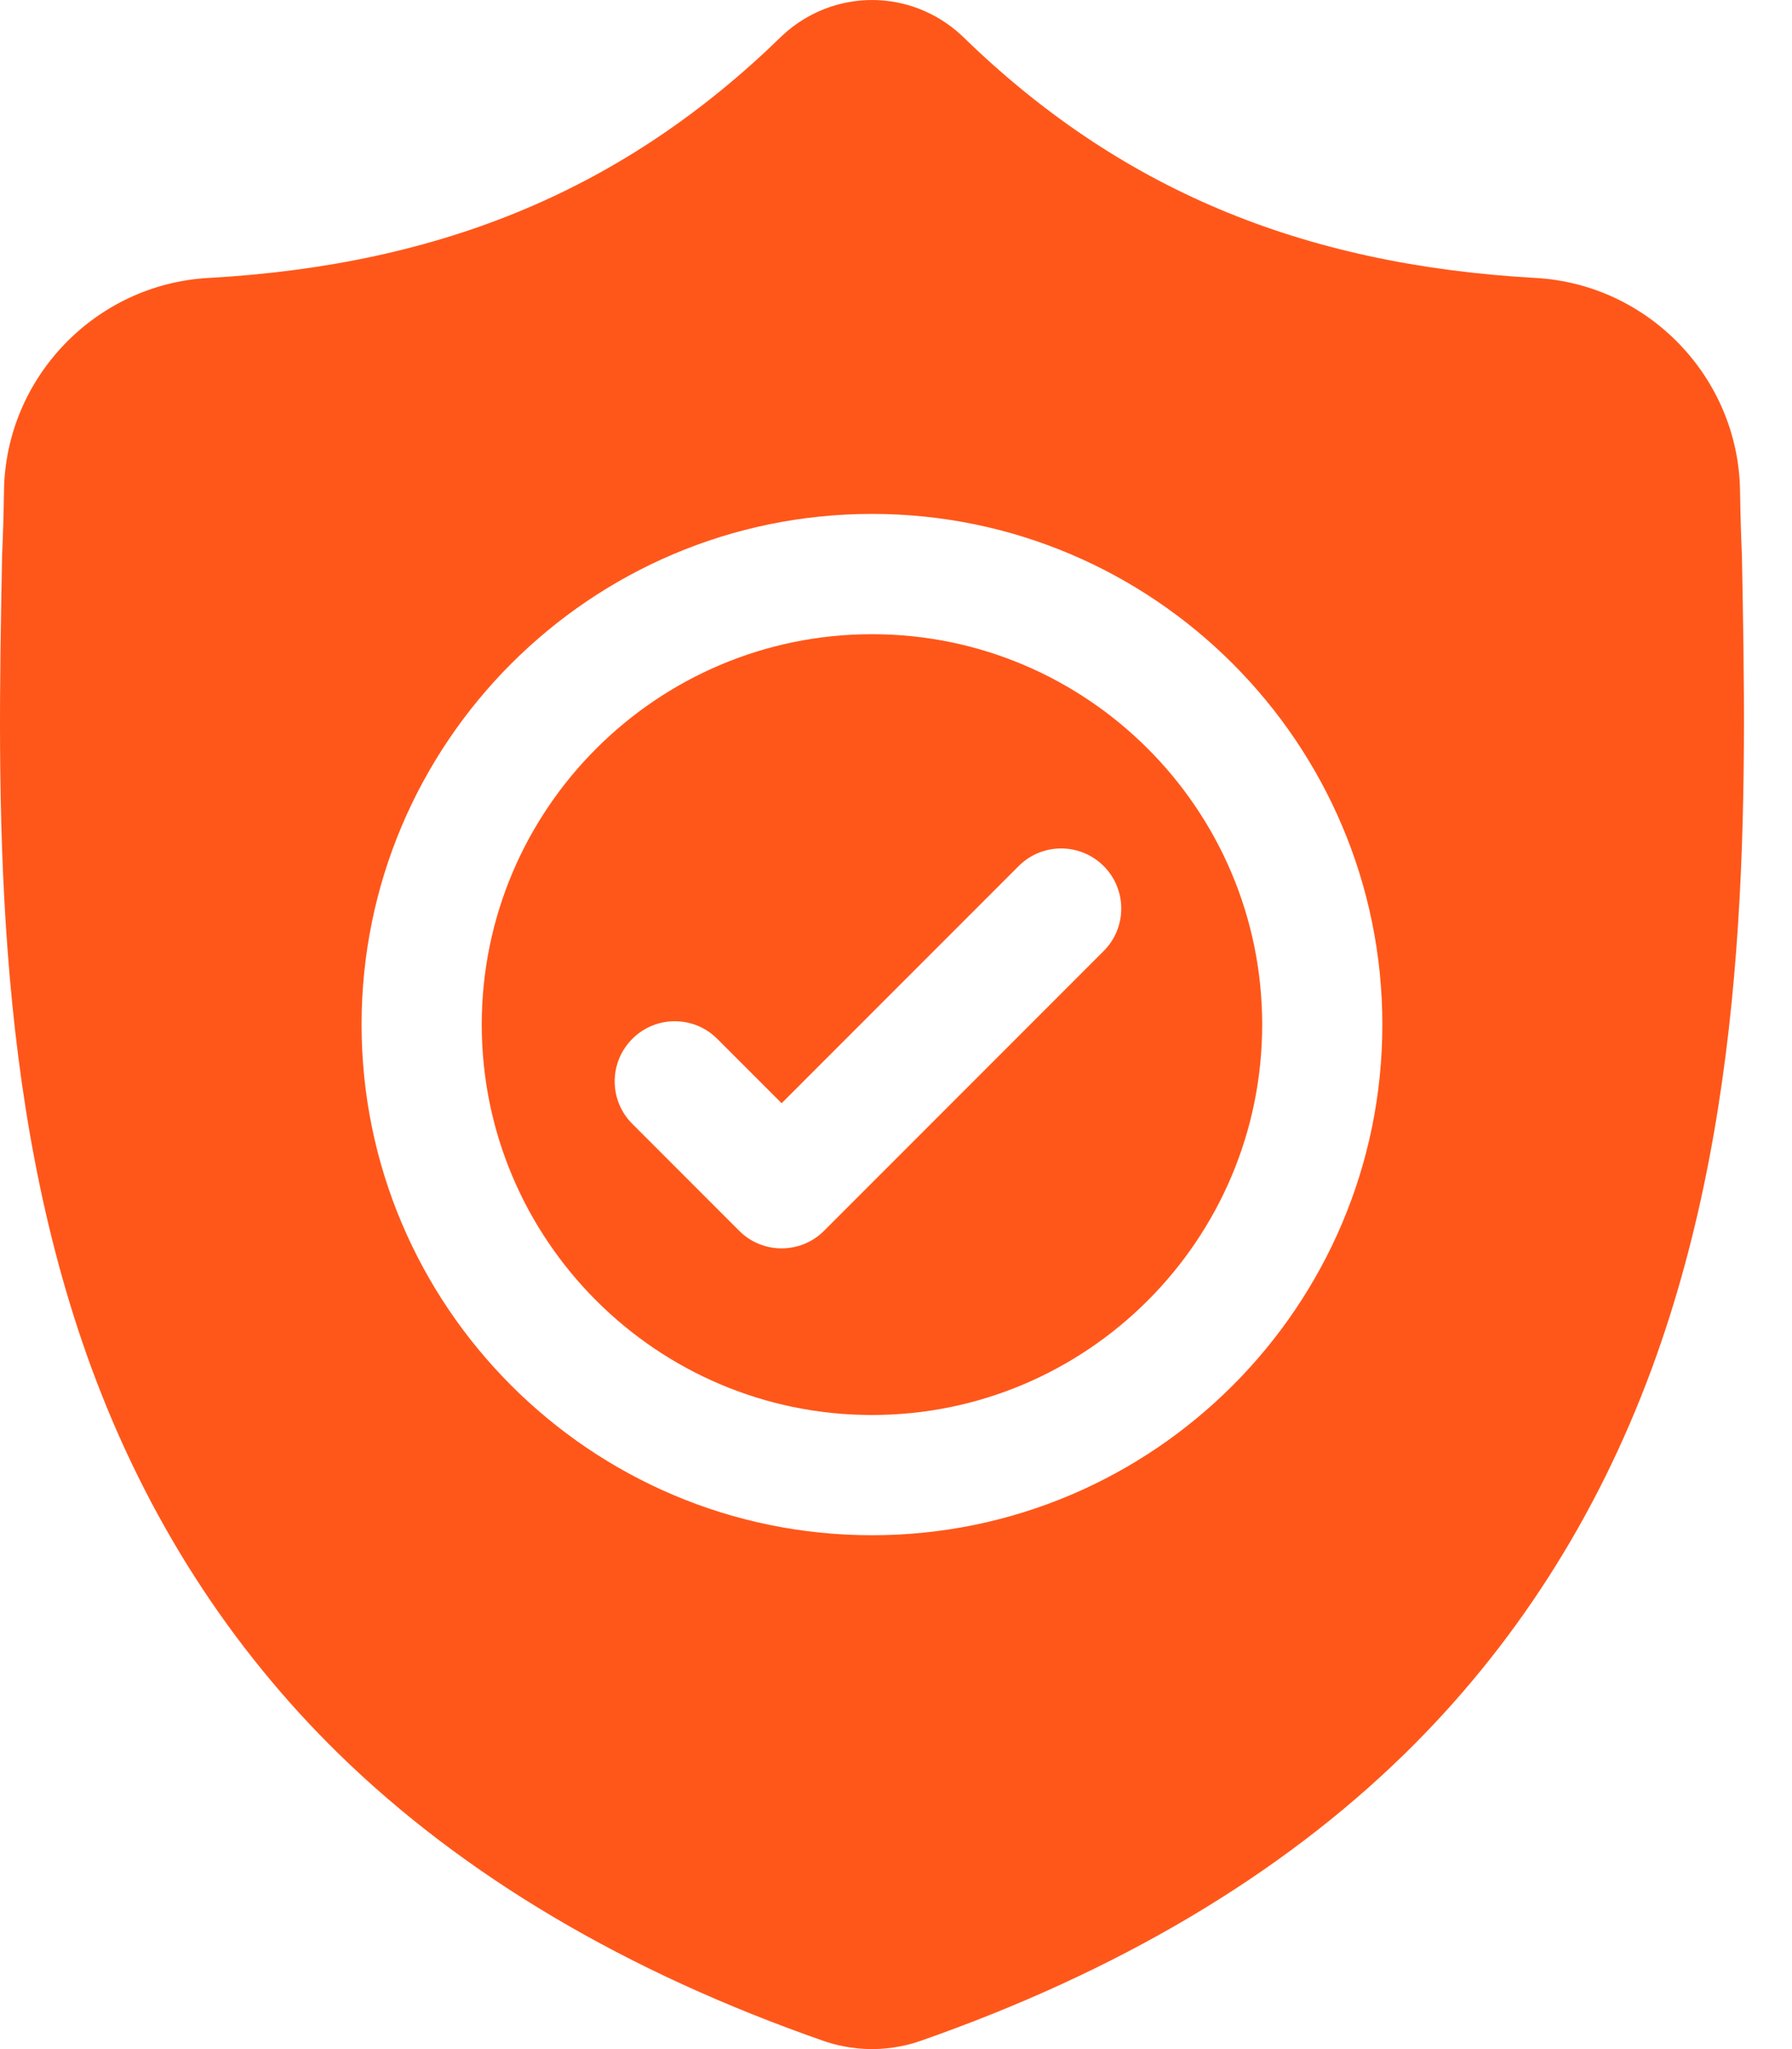 <svg width="35" height="40" viewBox="0 0 35 40" fill="none" xmlns="http://www.w3.org/2000/svg">
<path d="M17.031 12.38C12.828 12.38 9.409 15.798 9.409 20.001C9.409 24.203 12.828 27.622 17.031 27.622C21.233 27.622 24.652 24.203 24.652 20.001C24.652 15.798 21.233 12.38 17.031 12.38ZM21.556 18.565L16.096 24.025C15.867 24.255 15.566 24.369 15.266 24.369C14.965 24.369 14.665 24.255 14.436 24.025L12.35 21.939C11.891 21.481 11.891 20.738 12.35 20.279C12.807 19.821 13.551 19.821 14.009 20.279L15.266 21.536L19.896 16.906C20.354 16.448 21.097 16.448 21.556 16.906C22.014 17.364 22.014 18.107 21.556 18.565Z" fill="#FF571A"/>
<path d="M34.022 10.853L34.021 10.822C34.004 10.438 33.992 10.031 33.985 9.579C33.953 7.373 32.199 5.549 29.994 5.426C25.395 5.169 21.837 3.67 18.797 0.707L18.771 0.682C17.779 -0.227 16.284 -0.227 15.292 0.682L15.266 0.707C12.226 3.67 8.668 5.169 4.069 5.426C1.864 5.549 0.11 7.373 0.078 9.579C0.071 10.028 0.059 10.435 0.042 10.822L0.04 10.894C-0.049 15.584 -0.161 21.42 1.792 26.718C2.866 29.631 4.492 32.163 6.624 34.245C9.054 36.616 12.235 38.498 16.081 39.839C16.206 39.882 16.336 39.918 16.469 39.944C16.655 39.981 16.843 40 17.032 40C17.22 40 17.408 39.981 17.594 39.944C17.727 39.918 17.858 39.882 17.983 39.838C21.825 38.495 25.003 36.612 27.43 34.241C29.562 32.159 31.188 29.626 32.263 26.712C34.222 21.399 34.111 15.552 34.022 10.853ZM17.031 29.969C11.534 29.969 7.062 25.497 7.062 20.001C7.062 14.504 11.534 10.032 17.031 10.032C22.527 10.032 26.999 14.504 26.999 20.001C26.999 25.497 22.527 29.969 17.031 29.969Z" fill="#FF571A"/>
</svg>
